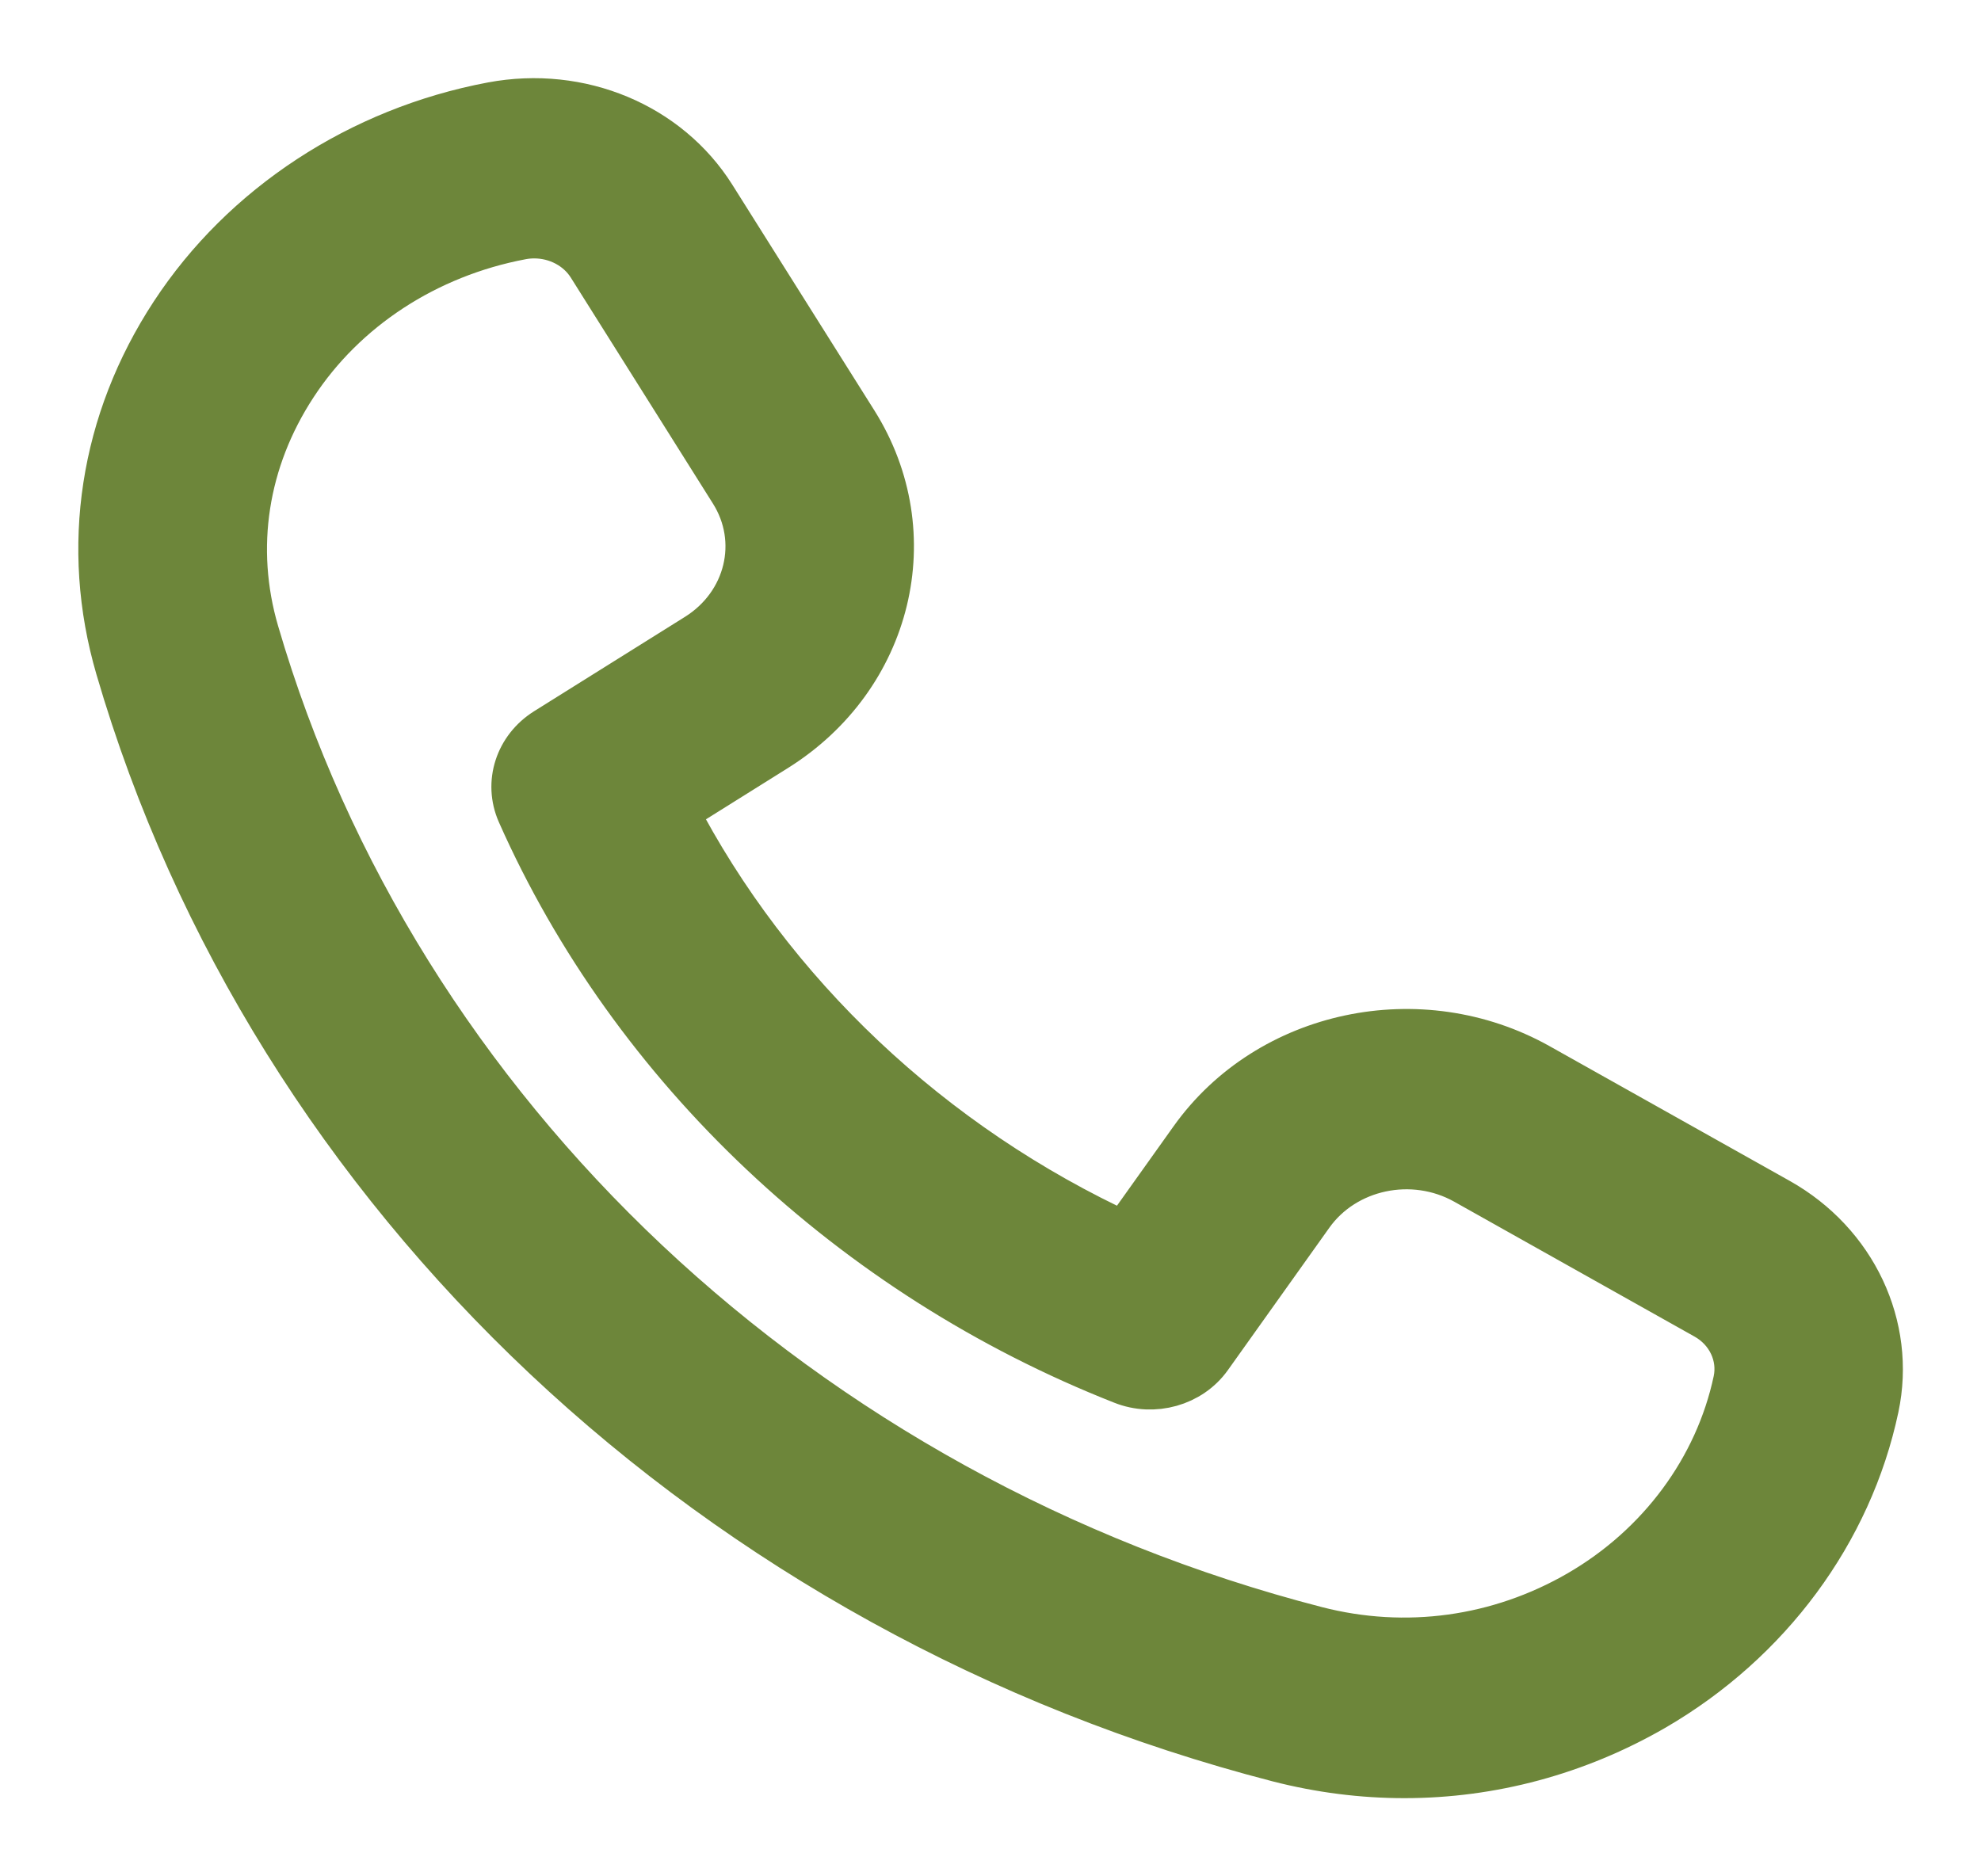 <svg width="19" height="18" viewBox="0 0 19 18" fill="none" xmlns="http://www.w3.org/2000/svg">
<path d="M13.47 17C13.069 17 12.667 16.949 12.269 16.847C6.895 15.458 2.64 11.456 1.165 6.4C0.829 5.251 1.013 4.053 1.684 3.029C2.358 2 3.466 1.274 4.724 1.037C5.561 0.88 6.388 1.231 6.812 1.905L8.175 4.071C8.836 5.123 8.508 6.477 7.426 7.155L6.44 7.772C7.362 9.553 8.911 11.016 10.795 11.882L11.46 10.949C12.184 9.933 13.623 9.628 14.74 10.254L17.044 11.547C17.757 11.948 18.125 12.732 17.963 13.496C17.712 14.68 16.941 15.723 15.848 16.358C15.114 16.782 14.298 17 13.47 17ZM5.124 2.229C5.081 2.229 5.038 2.233 4.996 2.241C4.077 2.414 3.281 2.935 2.798 3.675C2.32 4.405 2.188 5.257 2.427 6.074C3.781 10.712 7.685 14.386 12.615 15.659C13.483 15.883 14.386 15.758 15.161 15.309C15.946 14.854 16.5 14.104 16.681 13.253C16.735 12.998 16.612 12.736 16.373 12.603L14.07 11.31C13.551 11.019 12.882 11.161 12.546 11.633L11.573 12.999C11.399 13.244 11.063 13.337 10.779 13.224C8.196 12.207 6.094 10.225 5.013 7.785C4.893 7.512 4.994 7.199 5.255 7.035L6.703 6.129C7.205 5.814 7.357 5.185 7.049 4.697L5.687 2.531C5.568 2.341 5.351 2.229 5.124 2.229Z" fill="#6D863A" stroke="#6D863A" stroke-width="0.5"/>
</svg>
